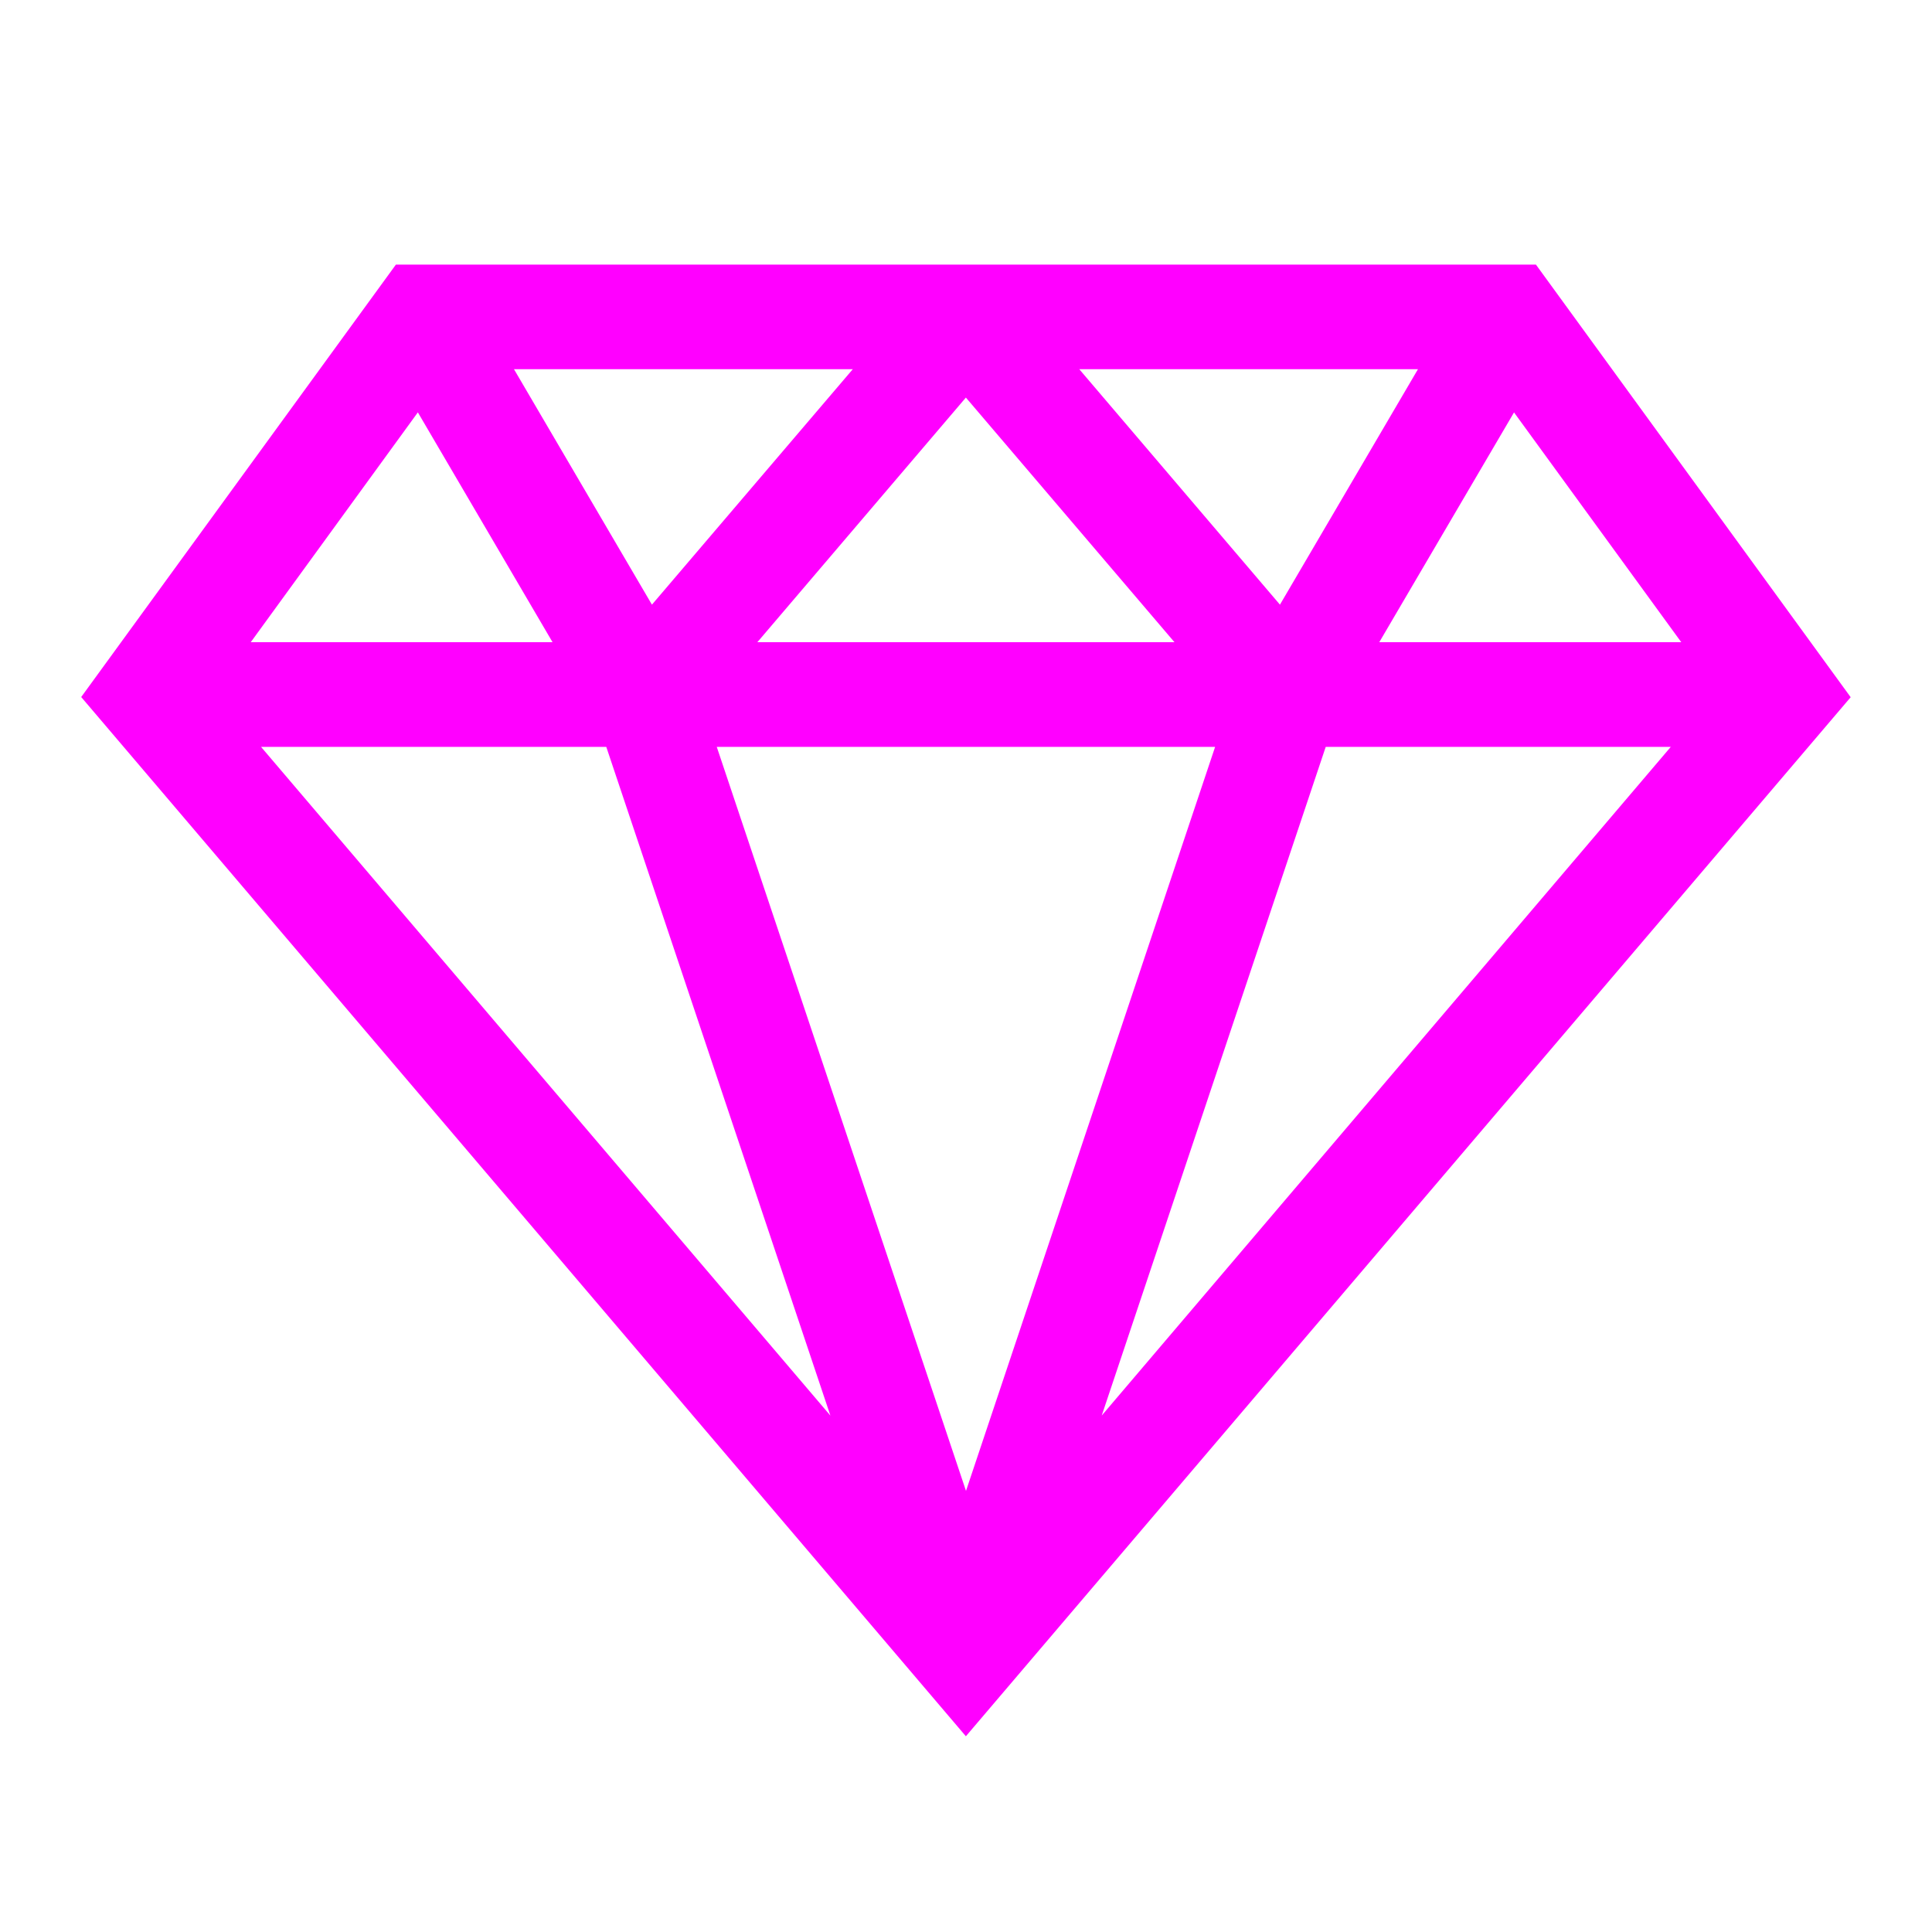 <svg xmlns="http://www.w3.org/2000/svg" width="32" height="32" viewBox="0 0 32 32">
    <path fill="#f0f" d="M22.845 10.637l2.232-3.806 2.77 3.806zm-.887 1.734h5.715l-9.425 11.075zm-11.916 0l3.712 11.076-9.43-11.076zm-.89-1.734H4.153L6.921 6.83zm1.646-.622l-2.285-3.9h5.612zm7.078-3.9h5.61l-2.286 3.9zm2.25 6.256L16 24.694l-4.128-12.323zm-7.582-1.734l3.454-4.052 3.455 4.052zM25.44 4.383H6.557l-5.212 7.162 14.653 17.213 14.655-17.21z"/>
</svg>
